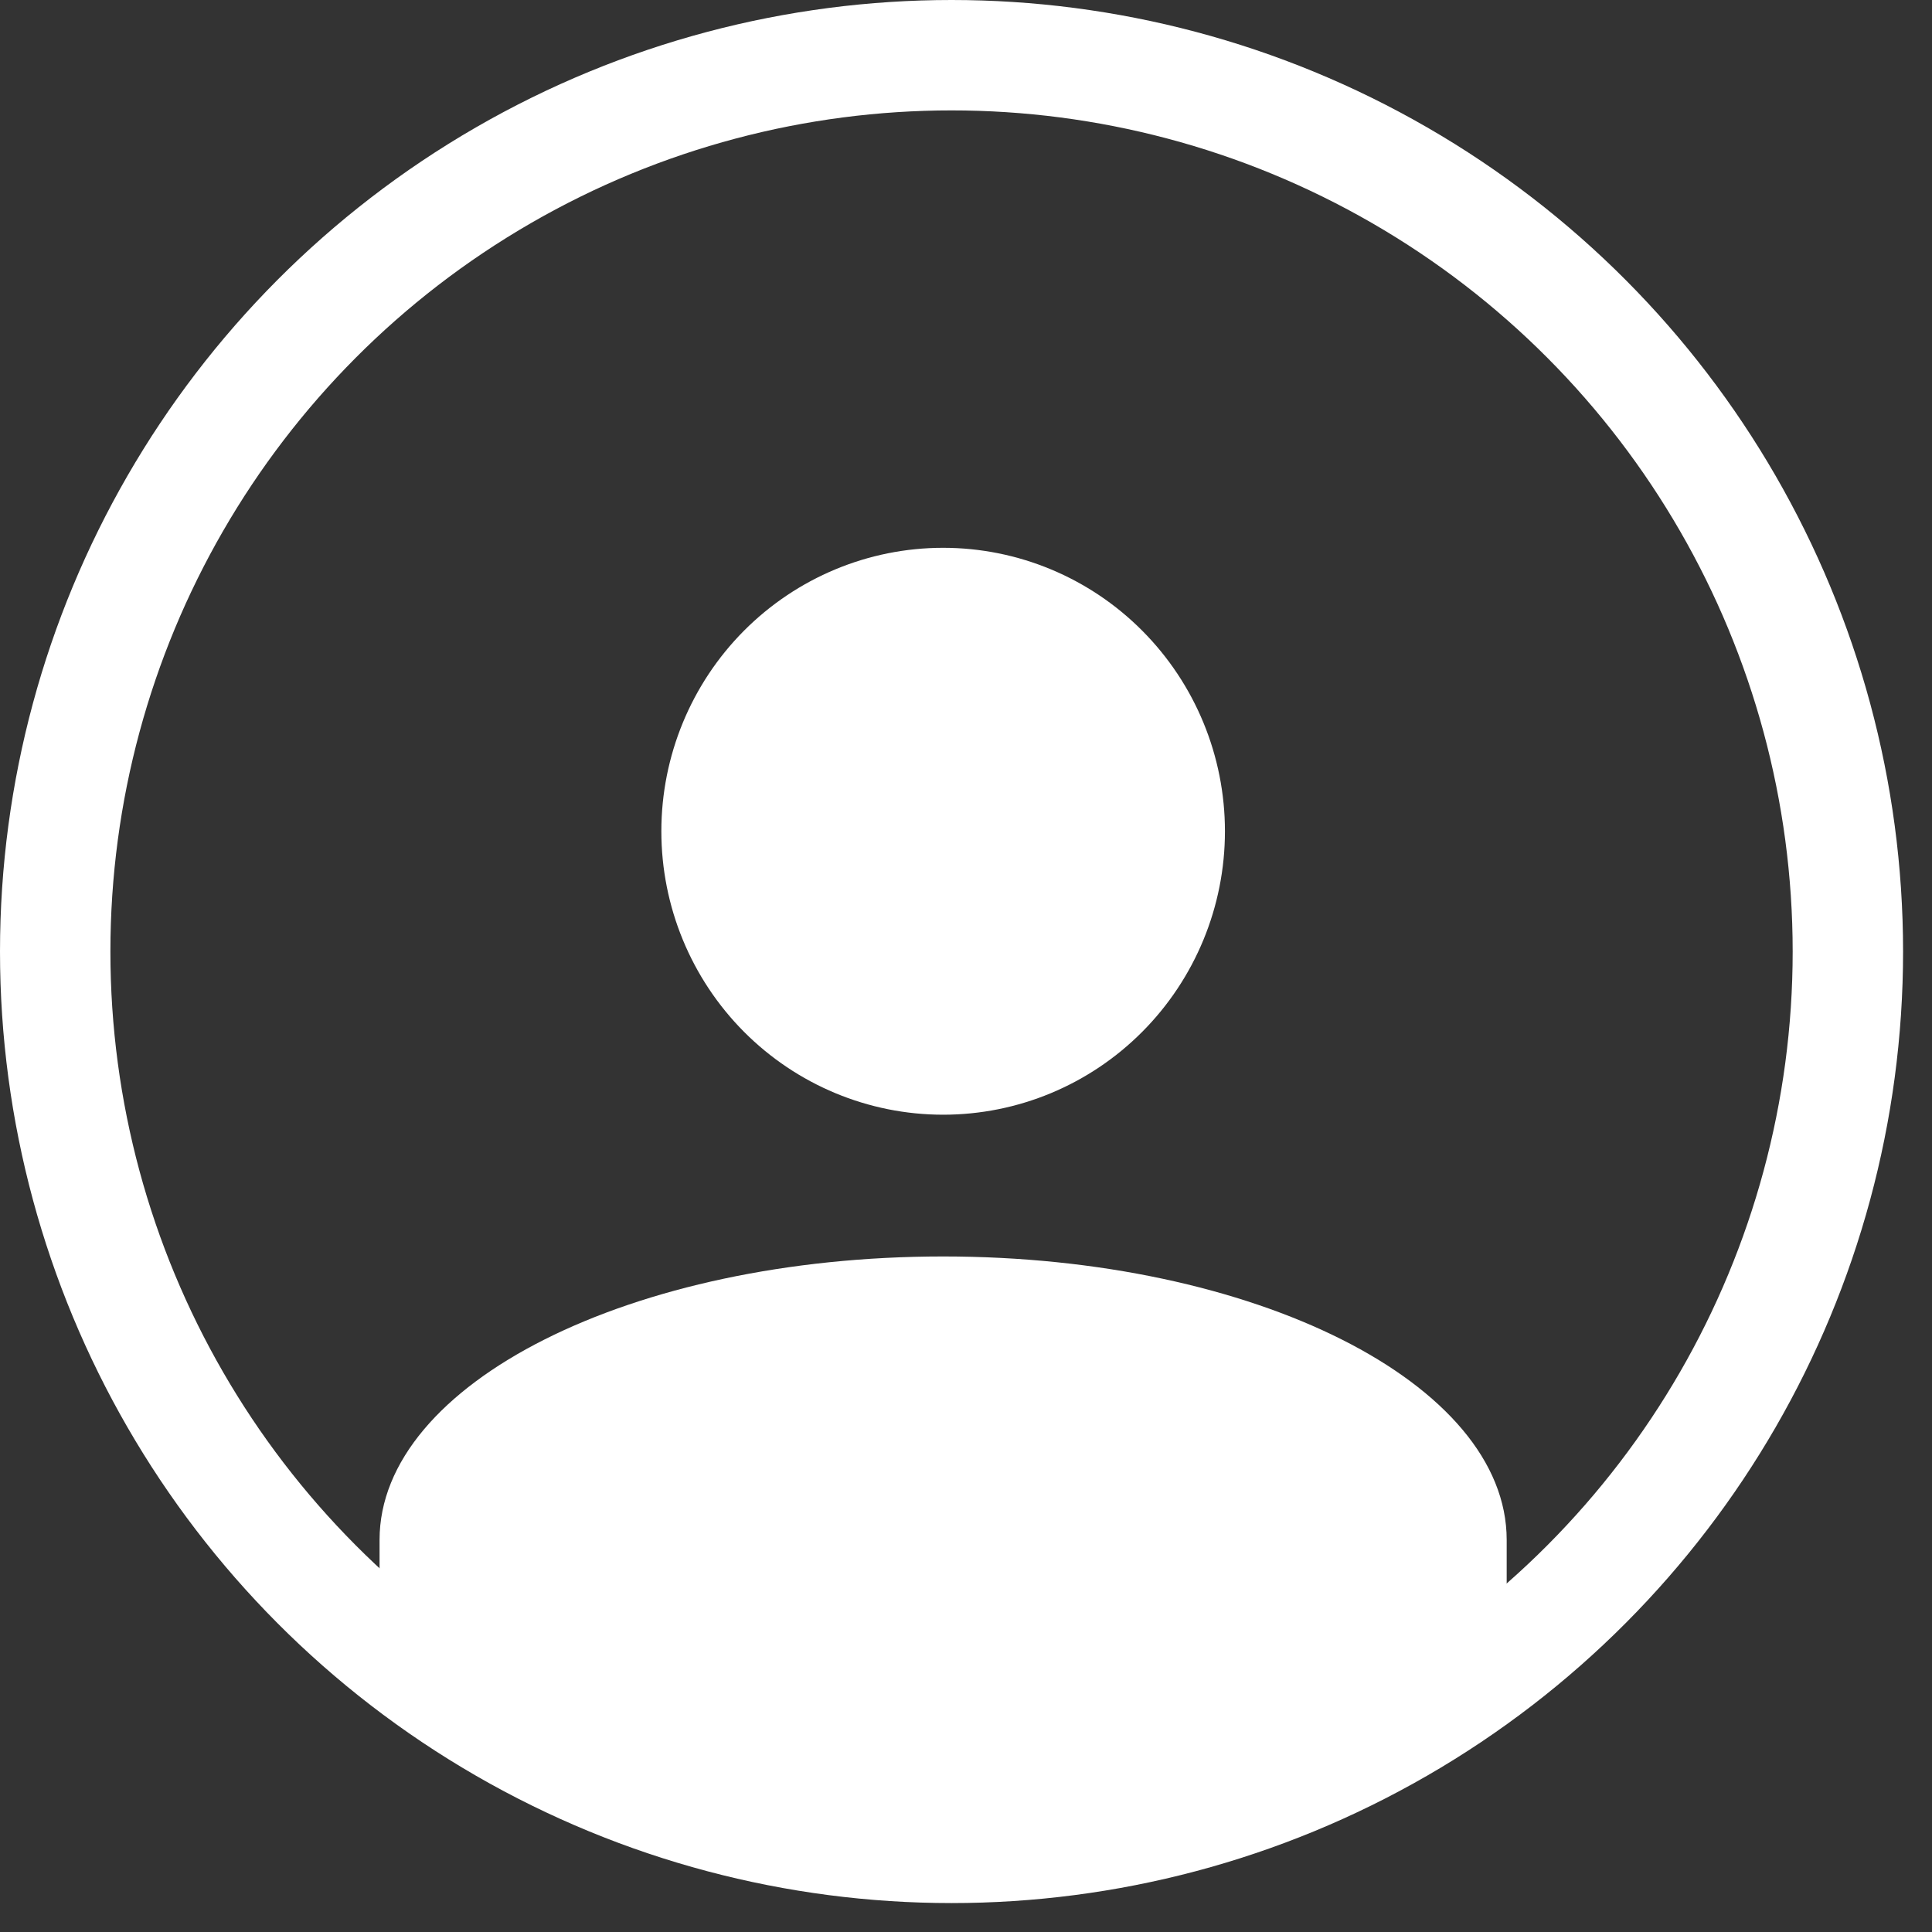 <svg width="35" height="35" viewBox="0 0 35 35" fill="none" xmlns="http://www.w3.org/2000/svg">
<rect x="0" y="0" width="35" height="35" fill="#333333" stroke="none"/>
<path d="M17.086 9.924C18.44 9.924 19.738 10.465 20.695 11.428C21.653 12.391 22.191 13.697 22.191 15.059C22.191 16.421 21.653 17.727 20.695 18.69C19.738 19.653 18.44 20.194 17.086 20.194C15.732 20.194 14.434 19.653 13.476 18.69C12.519 17.727 11.981 16.421 11.981 15.059C11.981 13.697 12.519 12.391 13.476 11.428C14.434 10.465 15.732 9.924 17.086 9.924ZM17.086 22.762C22.727 22.762 27.295 25.06 27.295 27.897V30.464L17.086 34L6.876 30.464V27.897C6.876 25.06 11.445 22.762 17.086 22.762Z" fill="white"/>
<circle cx="17.238" cy="17.238" r="16.238" stroke="white" stroke-width="2"/>
</svg>
